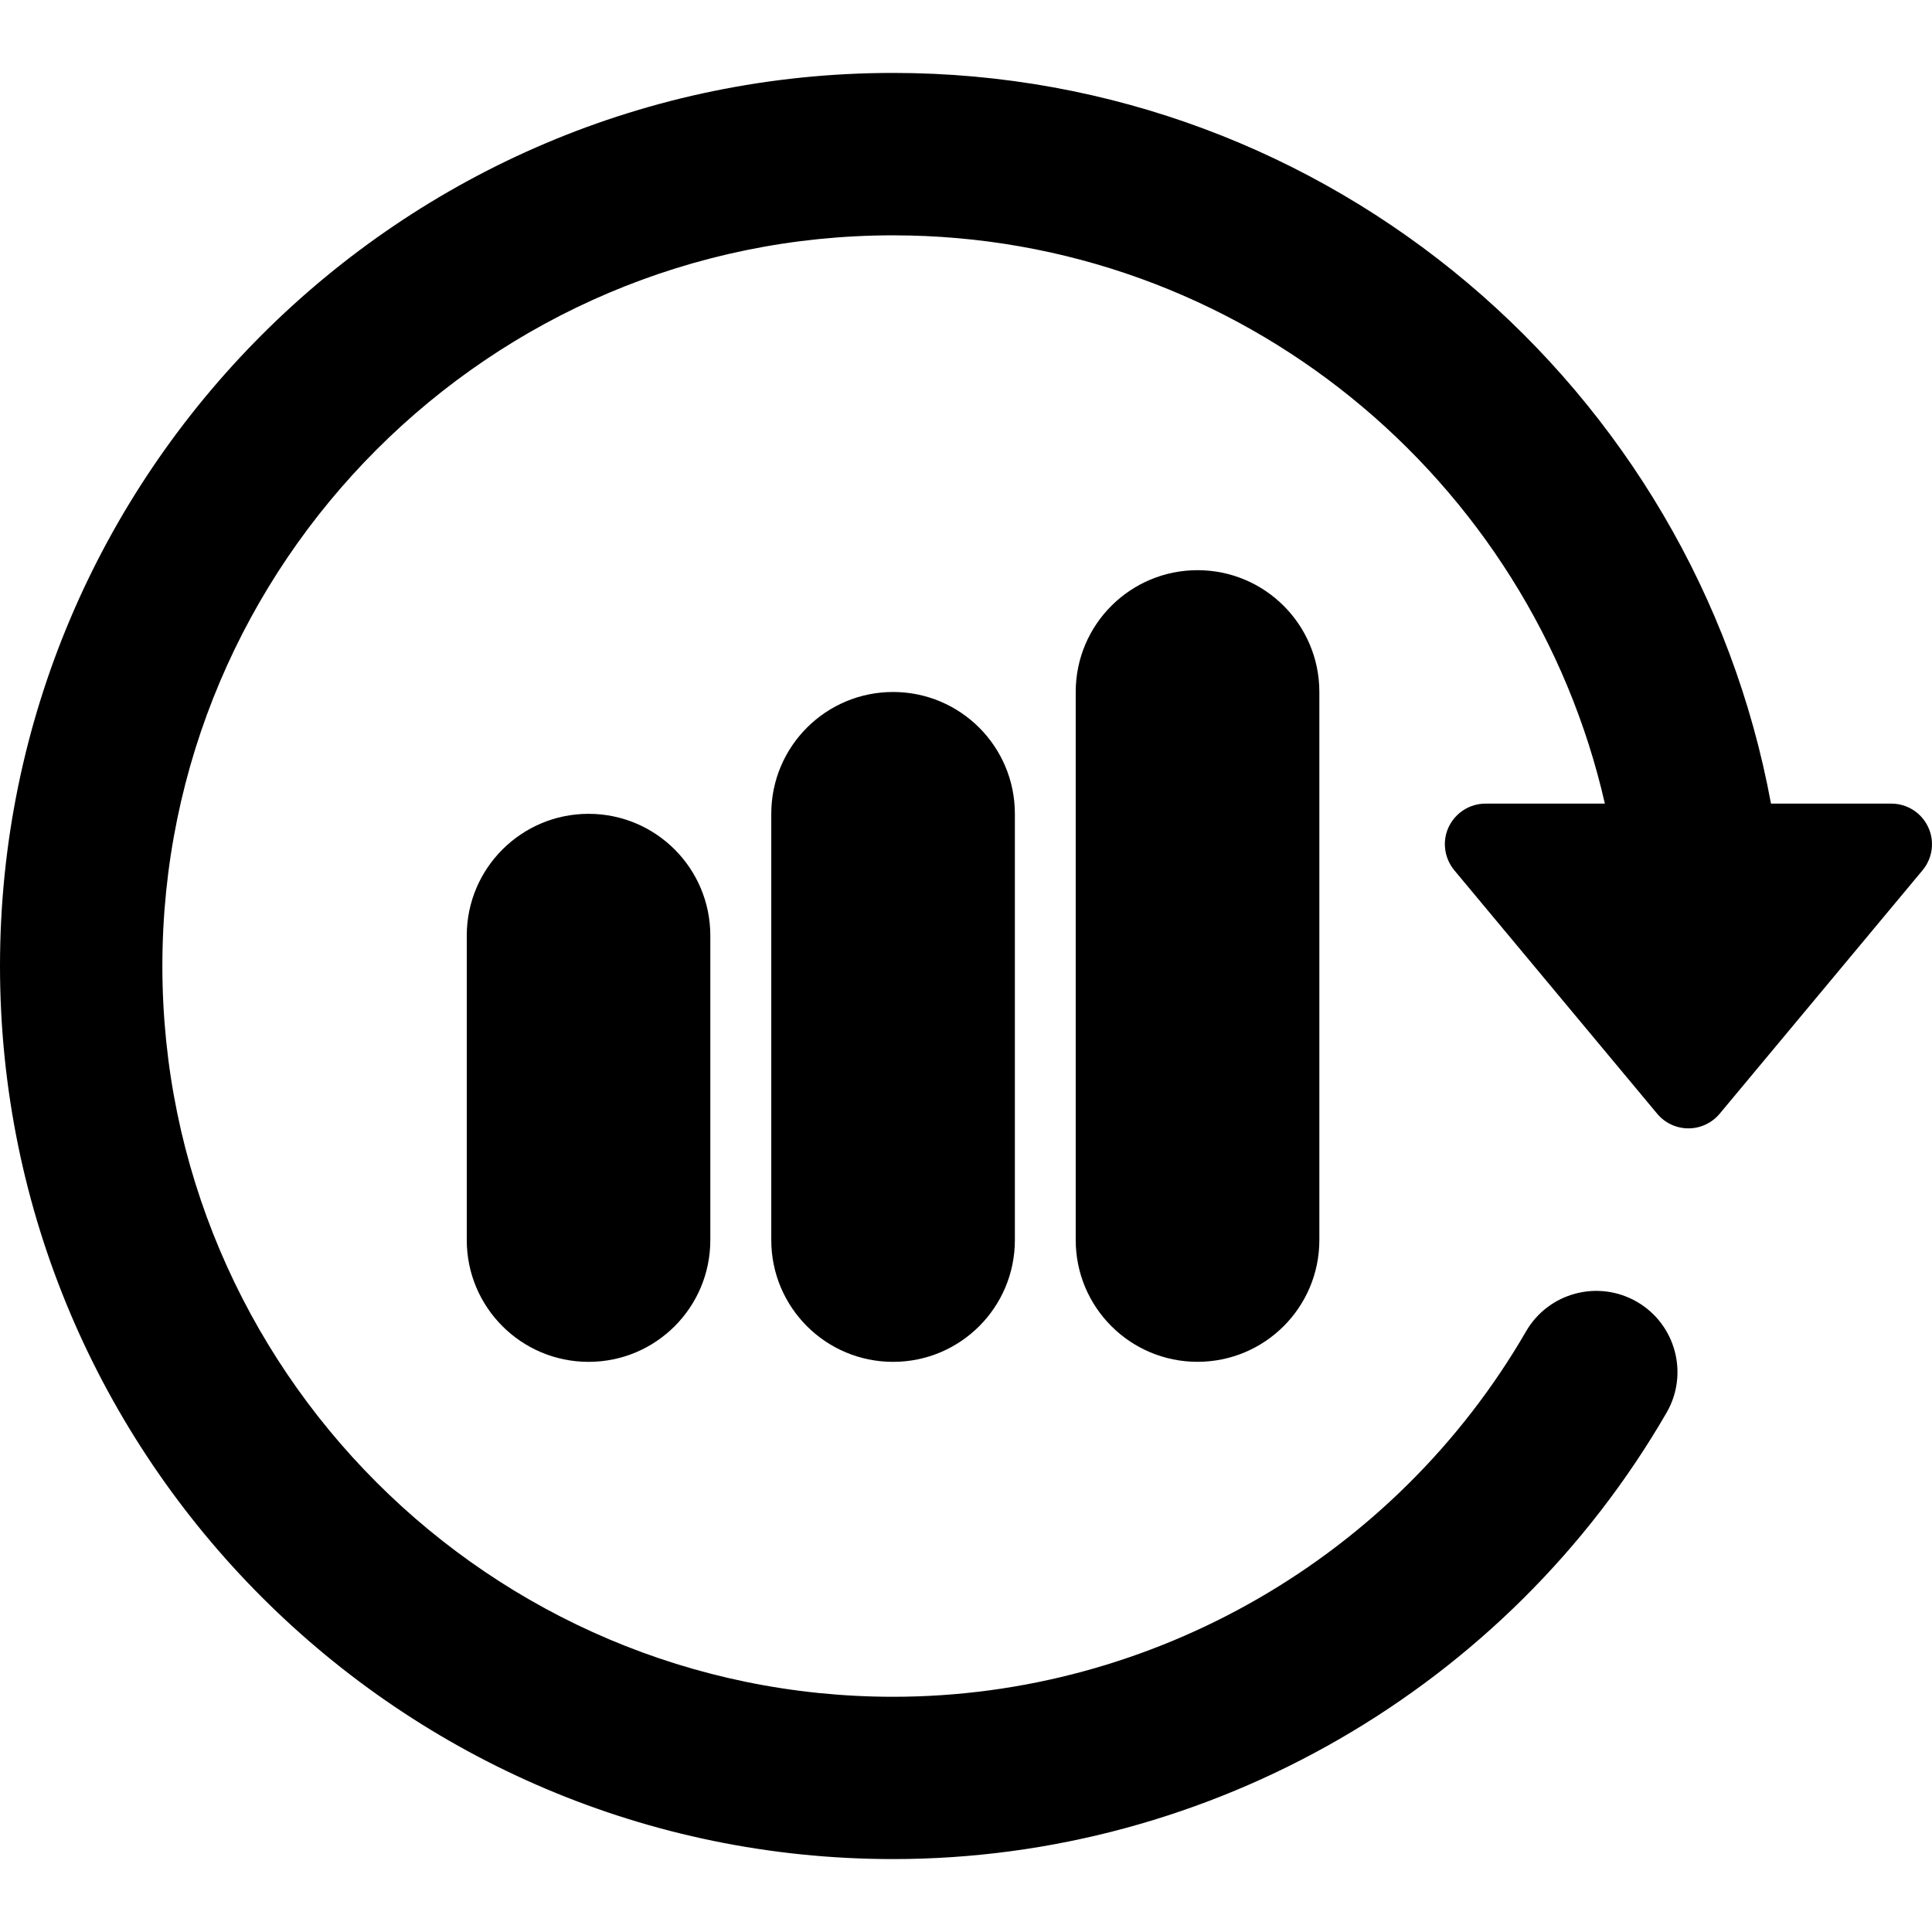 <?xml version="1.0" encoding="iso-8859-1"?>
<!-- Uploaded to: SVG Repo, www.svgrepo.com, Generator: SVG Repo Mixer Tools -->
<!DOCTYPE svg PUBLIC "-//W3C//DTD SVG 1.1//EN" "http://www.w3.org/Graphics/SVG/1.1/DTD/svg11.dtd">
<svg fill="#000000" version="1.1" id="Capa_1" xmlns="http://www.w3.org/2000/svg" xmlns:xlink="http://www.w3.org/1999/xlink" 
	 width="800px" height="800px" viewBox="0 0 47 47" xml:space="preserve">
<g>
	<g id="Layer_1_133_">
		<g>
			<path d="M11.355,22.761v7.406c0,1.638,1.327,2.963,2.964,2.963c1.637,0,2.961-1.325,2.961-2.963v-7.406
				c0-1.637-1.324-2.963-2.961-2.963C12.682,19.798,11.355,21.124,11.355,22.761z"/>
			<path d="M18.763,19.797v10.37c0,1.638,1.326,2.963,2.963,2.963c1.637,0,2.963-1.325,2.963-2.963v-10.37
				c0-1.637-1.327-2.963-2.963-2.963C20.089,16.834,18.763,18.16,18.763,19.797z"/>
			<path d="M26.169,16.833v13.333c0,1.638,1.326,2.963,2.963,2.963c1.638,0,2.964-1.325,2.964-2.963V16.833
				c0-1.637-1.326-2.962-2.964-2.962C27.495,13.871,26.169,15.196,26.169,16.833z"/>
			<path d="M46.906,20.119c-0.163-0.348-0.512-0.569-0.893-0.569h-2.93C41.223,9.451,32.355,1.774,21.726,1.774
				C9.746,1.774,0,11.521,0,23.5c0,11.979,9.746,21.726,21.726,21.726c7.73,0,14.941-4.161,18.816-10.858
				c0.547-0.943,0.224-2.152-0.72-2.699c-0.946-0.545-2.153-0.224-2.699,0.722c-3.172,5.479-9.071,8.887-15.397,8.887
				C11.924,41.275,3.95,33.303,3.95,23.5c0-9.802,7.974-17.775,17.775-17.775c8.443,0,15.515,5.921,17.317,13.825h-2.905
				c-0.383,0-0.73,0.222-0.895,0.569c-0.163,0.347-0.107,0.756,0.136,1.051l4.938,5.926c0.188,0.225,0.467,0.354,0.759,0.354
				c0.293,0,0.569-0.13,0.758-0.354l4.938-5.926C47.016,20.875,47.07,20.466,46.906,20.119z"/>
		</g>
	</g>
</g>
</svg>